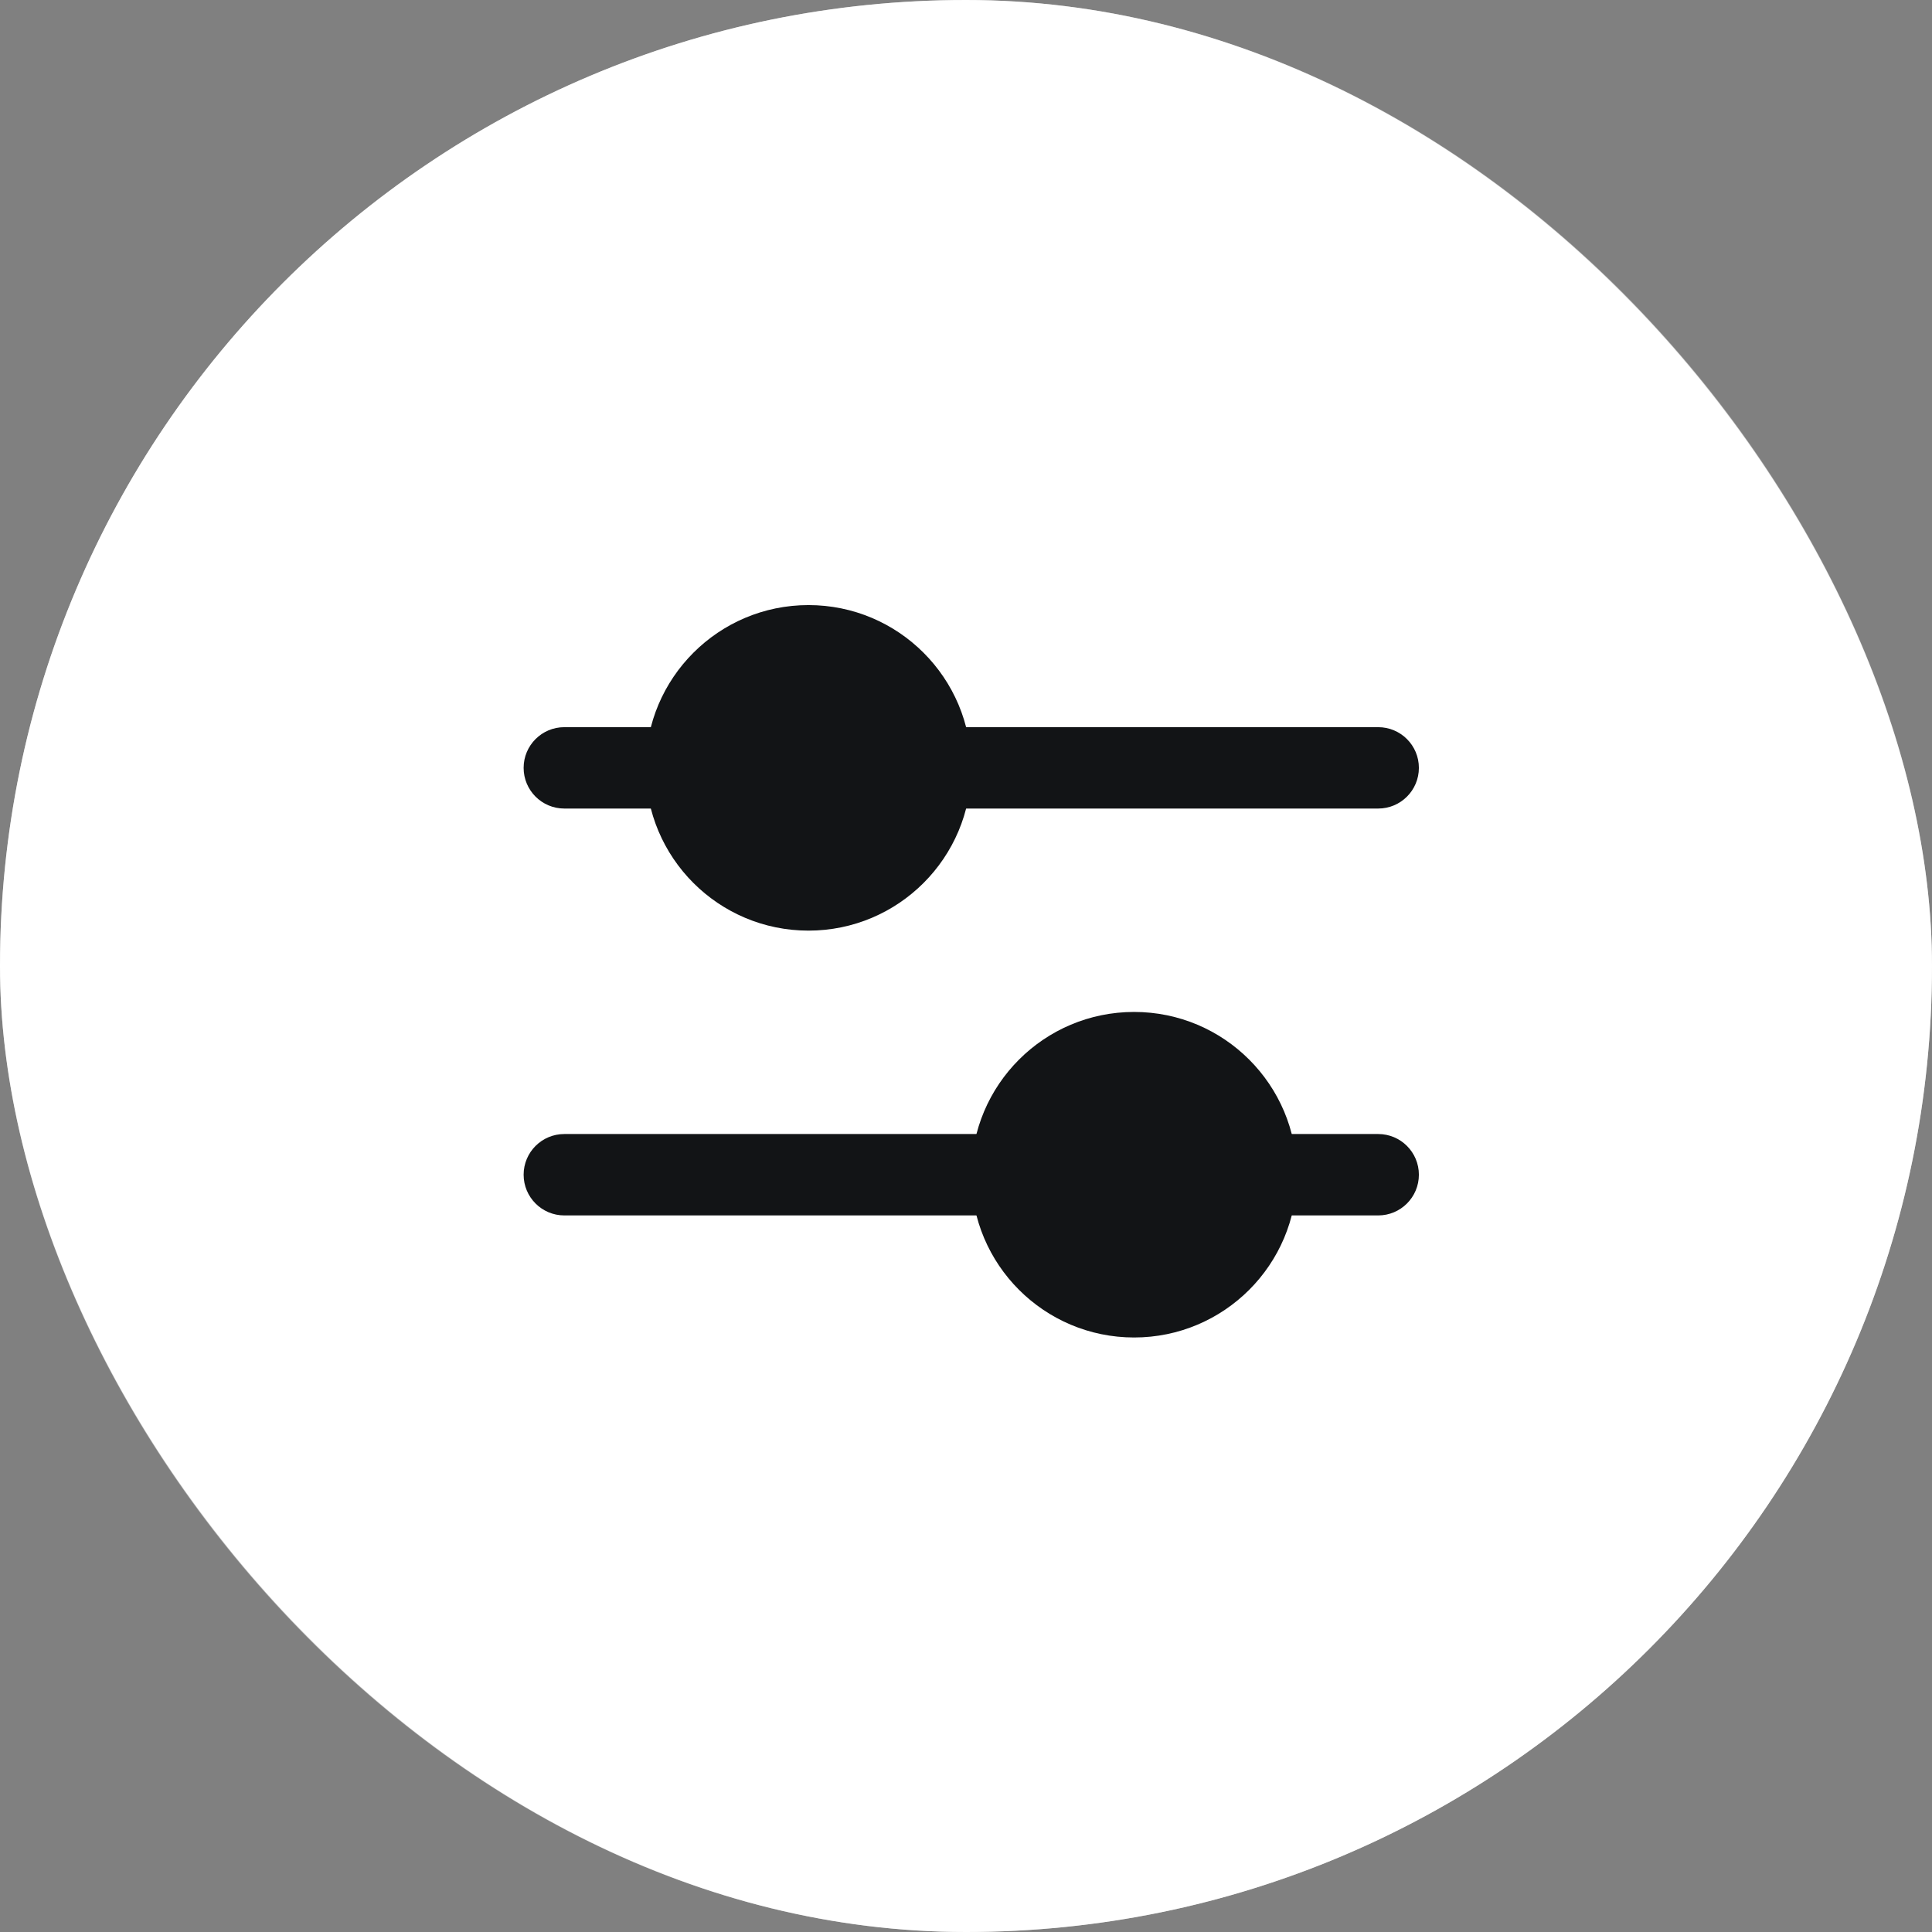 <svg width="68" height="68" viewBox="0 0 68 68" fill="none" xmlns="http://www.w3.org/2000/svg">
<rect x="0" y="0" width="68" height="68" fill="#808080" stroke="none"/>
<rect width="68" height="68" rx="34" fill="white"/>
<rect x="0.709" y="0.709" width="66.581" height="66.581" rx="33.291" stroke="white" stroke-opacity="0.5" stroke-width="1.419"/>
<path fill-rule="evenodd" clip-rule="evenodd" d="M19.862 39.914C19.071 39.914 18.43 40.555 18.43 41.346C18.43 42.137 19.071 42.779 19.862 42.779H35.617C36.408 42.779 37.05 42.137 37.05 41.346C37.05 40.555 36.408 39.914 35.617 39.914H19.862ZM44.211 39.914C43.42 39.914 42.779 40.555 42.779 41.346C42.779 42.137 43.42 42.779 44.211 42.779H48.508C49.299 42.779 49.94 42.137 49.94 41.346C49.94 40.555 49.299 39.914 48.508 39.914H44.211Z" fill="#121416"/>
<path fill-rule="evenodd" clip-rule="evenodd" d="M39.917 47.075C43.081 47.075 45.646 44.511 45.646 41.346C45.646 38.182 43.081 35.617 39.917 35.617C36.752 35.617 34.188 38.182 34.188 41.346C34.188 44.511 36.752 47.075 39.917 47.075Z" fill="#121416"/>
<path fill-rule="evenodd" clip-rule="evenodd" d="M19.862 25.594C19.071 25.594 18.43 26.235 18.43 27.026C18.43 27.817 19.071 28.458 19.862 28.458H24.159C24.95 28.458 25.591 27.817 25.591 27.026C25.591 26.235 24.95 25.594 24.159 25.594H19.862ZM32.753 25.594C31.962 25.594 31.32 26.235 31.32 27.026C31.32 27.817 31.962 28.458 32.753 28.458H48.508C49.299 28.458 49.94 27.817 49.94 27.026C49.94 26.235 49.299 25.594 48.508 25.594H32.753Z" fill="#121416"/>
<path d="M28.456 32.755C31.62 32.755 34.185 30.19 34.185 27.026C34.185 23.862 31.62 21.297 28.456 21.297C25.292 21.297 22.727 23.862 22.727 27.026C22.727 30.19 25.292 32.755 28.456 32.755Z" fill="#121416"/>
</svg>
